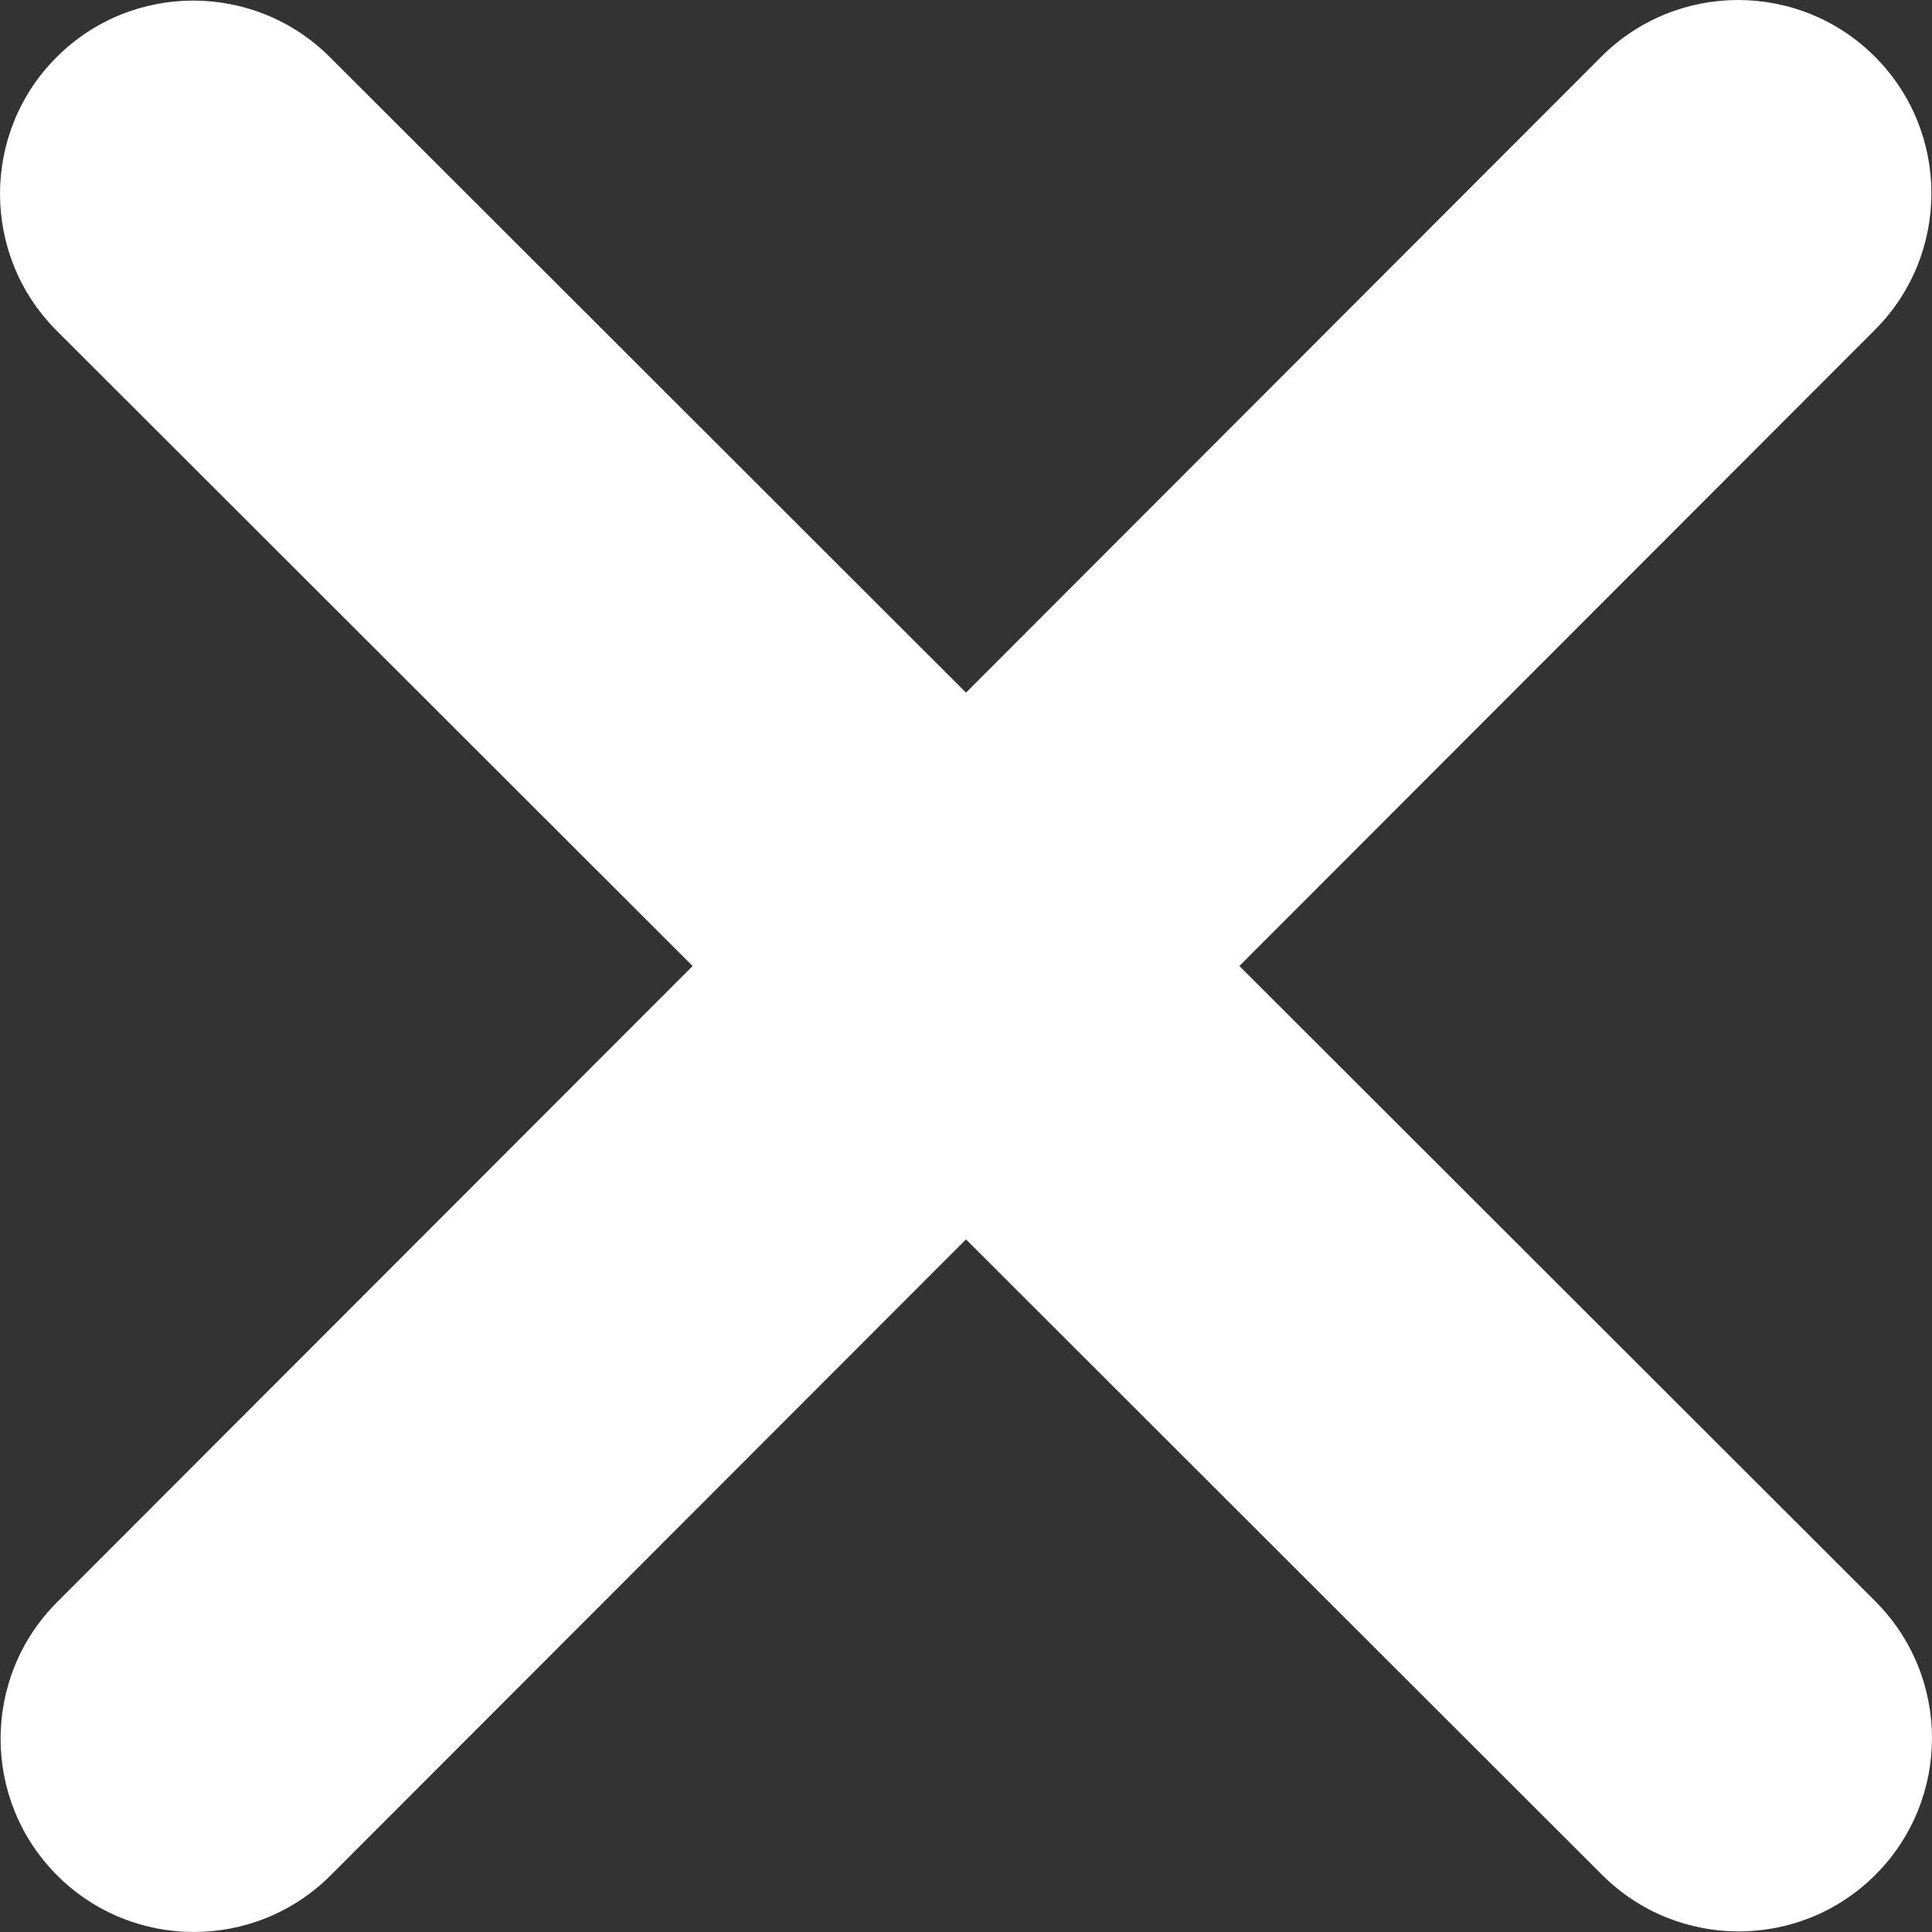 <svg width="28" height="28" viewBox="0 0 28 28" fill="none" xmlns="http://www.w3.org/2000/svg">
<rect x="0" y="0" width="28" height="28" fill="#333333" stroke="none"/>
<path d="M27.171 4.782C28.265 3.689 28.265 1.913 27.171 0.82C26.078 -0.273 24.303 -0.273 23.209 0.82L14 10.038L4.782 0.829C3.689 -0.265 1.913 -0.265 0.82 0.829C-0.273 1.922 -0.273 3.697 0.82 4.791L10.038 14L0.829 23.218C-0.265 24.311 -0.265 26.087 0.829 27.18C1.922 28.273 3.697 28.273 4.791 27.18L14 17.962L23.218 27.171C24.311 28.265 26.087 28.265 27.18 27.171C28.273 26.078 28.273 24.303 27.18 23.209L17.962 14L27.171 4.782Z" fill="white"/>
</svg>
